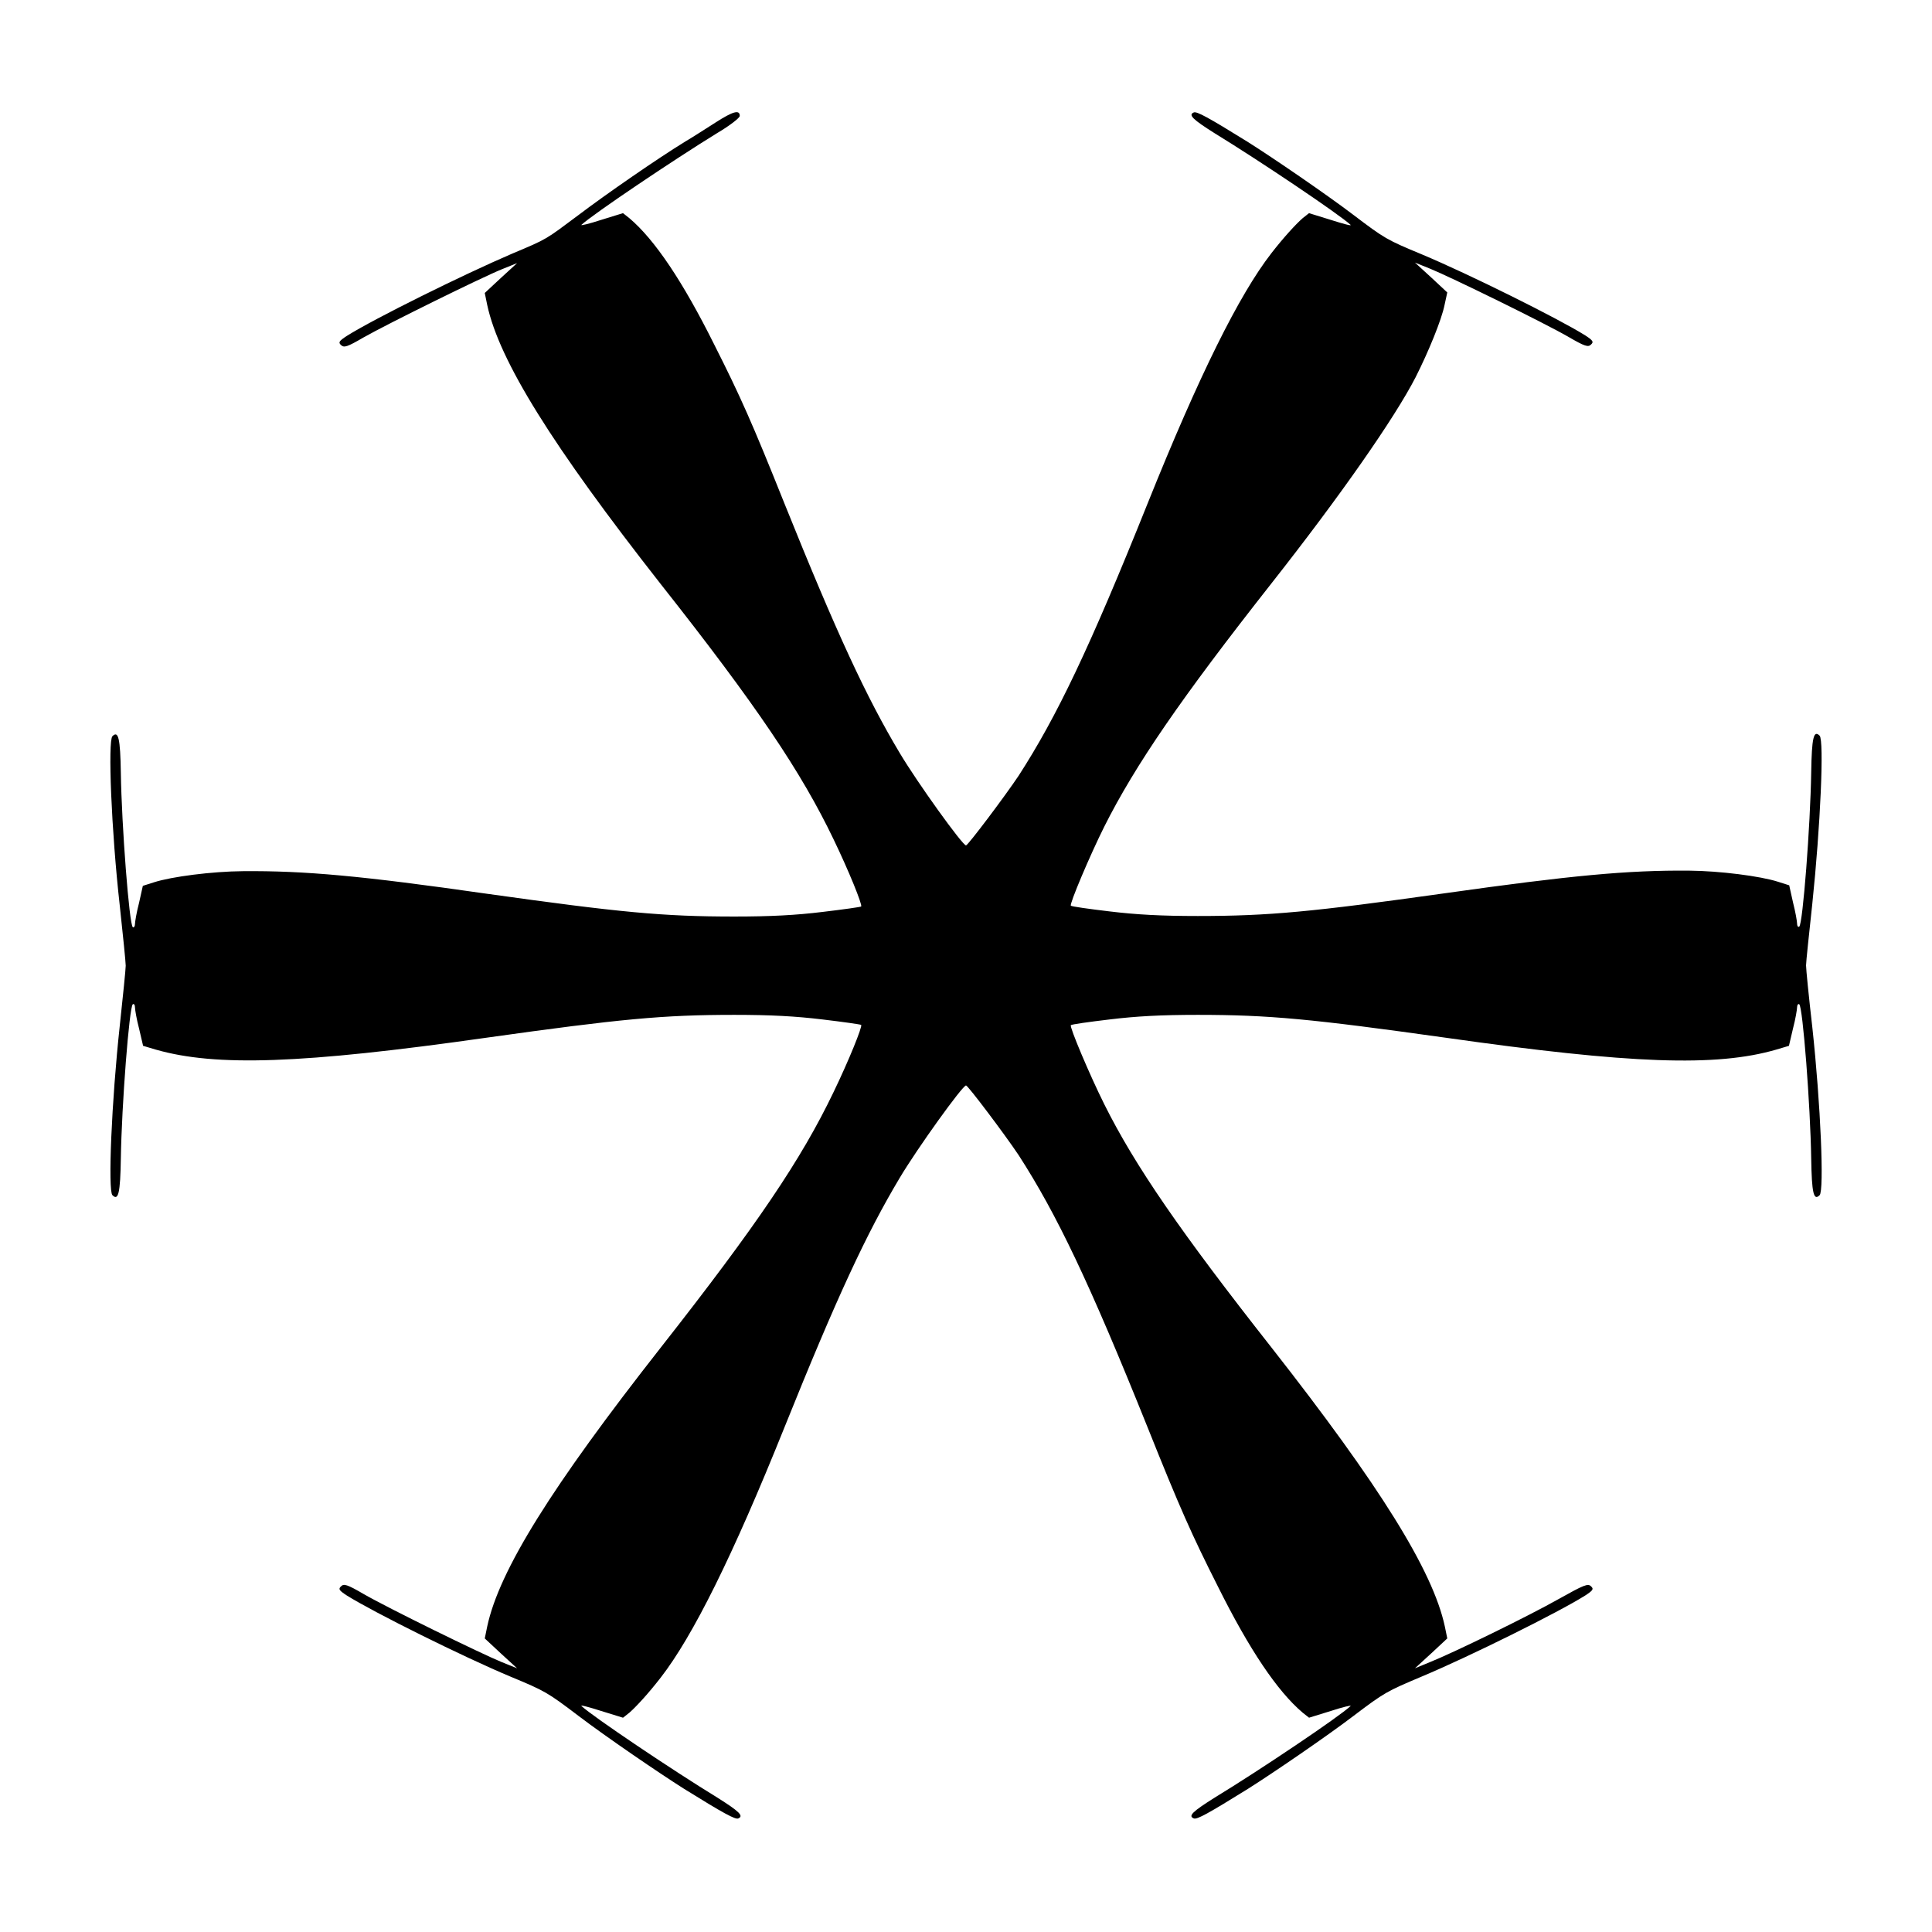 <?xml version="1.0" encoding="UTF-8"?>
<!-- Uploaded to: ICON Repo, www.svgrepo.com, Generator: ICON Repo Mixer Tools -->
<svg fill="#000000" width="800px" height="800px" version="1.1" viewBox="144 144 512 512" xmlns="http://www.w3.org/2000/svg">
 <path d="m340.05 174.72c0 0.504-2.664 2.59-5.973 4.535-11.586 7.125-32.965 21.52-35.988 24.328-0.289 0.289 2.086-0.289 5.184-1.297l5.828-1.801 1.727 1.367c6.695 5.688 14.105 16.699 22.457 33.469 6.91 13.676 10.078 20.801 18.57 42.031 13.891 34.547 21.809 51.531 30.59 66.215 4.68 7.844 16.625 24.473 17.562 24.473 0.504 0 10.363-13.098 13.961-18.496 10.078-15.617 18.715-33.609 34.188-72.188 13.676-34.043 24.254-55.273 32.746-66.215 3.238-4.176 6.406-7.629 8.277-9.285l1.727-1.367 5.828 1.801c3.168 1.008 5.543 1.656 5.184 1.297-3.023-2.809-24.109-16.984-35.988-24.254-5.828-3.672-7.125-4.894-5.543-5.543 0.793-0.289 3.672 1.223 14.324 7.844 6.621 4.176 20.727 13.82 27.926 19.289 8.348 6.332 8.852 6.621 18.211 10.508 12.523 5.254 35.988 16.914 43.254 21.449 2.086 1.367 2.305 1.727 1.512 2.445-0.719 0.719-1.582 0.504-5.902-2.016-6.332-3.672-31.309-15.906-36.633-18.066l-4.102-1.656 4.32 3.957 4.246 3.957-0.719 3.312c-0.793 3.957-4.246 12.379-7.699 19.215-5.613 10.867-19.863 31.309-38.219 54.629-23.895 30.371-36.059 48.078-44.262 64.414-3.816 7.629-9.285 20.586-8.852 20.945 0.145 0.215 4.75 0.863 10.219 1.512 7.125 0.863 13.746 1.223 23.391 1.223 18.93 0 30.23-1.078 65.641-6.047 33.18-4.68 48.293-6.117 64.633-5.973 8.062 0.07 18.855 1.441 23.535 2.949l2.949 0.938 1.008 4.535c0.648 2.519 1.078 5.039 1.078 5.613s0.215 1.008 0.574 0.793c0.938-0.648 2.949-26.773 3.168-40.879 0.145-9.141 0.648-11.301 2.231-9.715 1.223 1.223 0.215 23.969-1.941 44.551-0.863 8.062-1.656 15.402-1.656 16.336 0 0.938 0.719 8.203 1.656 16.336 2.231 20.586 3.168 43.328 1.941 44.551-1.582 1.582-2.086-0.574-2.231-9.715-0.215-14.035-2.231-40.234-3.168-40.879-0.289-0.215-0.574 0.215-0.574 0.793 0 0.574-0.434 3.168-1.078 5.613l-1.078 4.606-3.383 1.008c-15.906 4.606-38.504 3.816-87.664-3.168-35.41-4.965-46.711-6.047-65.641-6.047-9.645 0-16.336 0.359-23.391 1.223-5.469 0.648-10.078 1.297-10.219 1.512-0.434 0.359 5.039 13.316 8.852 20.945 8.133 16.336 20.367 34.043 44.262 64.414 28.789 36.707 42.824 59.234 45.992 73.988l0.648 3.168-4.246 3.957-4.32 3.957 4.031-1.656c6.262-2.519 25.91-12.09 34.188-16.77 6.551-3.672 7.629-4.102 8.422-3.312 0.793 0.719 0.574 1.078-1.512 2.445-7.199 4.535-30.73 16.195-43.254 21.449-9.355 3.957-9.859 4.176-18.211 10.508-7.199 5.469-21.305 15.113-27.926 19.289-10.652 6.621-13.457 8.133-14.324 7.844-1.656-0.648-0.289-1.871 5.543-5.543 11.949-7.269 33.035-21.449 35.988-24.254 0.289-0.289-2.086 0.289-5.184 1.297l-5.828 1.801-1.727-1.367c-6.695-5.688-14.105-16.699-22.457-33.469-6.91-13.676-10.078-20.801-18.57-42.031-15.473-38.504-24.109-56.57-34.188-72.188-3.598-5.398-13.457-18.496-13.961-18.496-0.938 0-12.883 16.625-17.562 24.473-8.781 14.684-16.699 31.668-30.59 66.215-13.676 34.043-24.254 55.273-32.746 66.215-3.238 4.176-6.406 7.629-8.277 9.285l-1.727 1.367-5.828-1.801c-3.168-1.008-5.543-1.656-5.184-1.297 3.023 2.809 24.109 16.984 35.988 24.254 5.828 3.672 7.125 4.894 5.543 5.543-0.793 0.289-3.672-1.223-14.324-7.844-6.621-4.176-20.727-13.82-27.926-19.289-8.348-6.332-8.852-6.621-18.211-10.508-12.523-5.254-35.988-16.914-43.254-21.449-2.086-1.367-2.305-1.727-1.512-2.445 0.719-0.719 1.582-0.504 5.902 2.016 6.332 3.672 31.309 15.906 36.633 18.066l4.102 1.656-4.32-3.957-4.246-3.957 0.648-3.168c3.168-14.828 17.059-37.066 45.992-73.918 25.551-32.531 37.281-49.949 45.773-67.656 4.102-8.492 7.699-17.418 7.34-17.848-0.215-0.145-4.75-0.793-10.219-1.441-7.125-0.863-13.746-1.223-23.391-1.223-18.93 0-30.23 1.078-65.641 6.047-49.156 6.981-71.758 7.699-87.664 3.168l-3.383-1.008-1.078-4.606c-0.648-2.445-1.078-5.039-1.078-5.613 0-0.574-0.215-1.008-0.574-0.793-0.938 0.648-2.949 26.773-3.168 40.879-0.145 9.141-0.648 11.301-2.231 9.715-1.223-1.223-0.215-24.973 1.941-44.84 0.863-7.988 1.582-15.113 1.582-15.977s-0.719-8.062-1.582-15.977c-2.231-19.863-3.168-43.617-1.941-44.84 1.582-1.582 2.086 0.574 2.231 9.715 0.215 14.035 2.231 40.234 3.168 40.879 0.289 0.215 0.574-0.215 0.574-0.793 0-0.574 0.434-3.168 1.078-5.613l1.008-4.535 2.949-0.938c4.68-1.512 15.402-2.879 23.535-2.949 16.41-0.145 31.453 1.223 64.633 5.973 35.41 4.965 46.711 6.047 65.641 6.047 9.645 0 16.336-0.359 23.391-1.223 5.469-0.648 10.078-1.297 10.219-1.441 0.359-0.434-3.238-9.355-7.34-17.848-8.492-17.707-20.367-35.41-45.773-67.582-28.789-36.707-42.824-59.234-45.992-73.988l-0.648-3.168 4.246-3.957 4.32-3.957-4.102 1.656c-5.324 2.16-30.301 14.465-36.633 18.066-4.32 2.519-5.109 2.734-5.902 2.016-0.793-0.719-0.574-1.078 1.512-2.445 7.34-4.606 30.59-16.121 43.832-21.809 9.43-3.957 8.781-3.672 17.562-10.219 7.199-5.469 20.945-14.969 28.215-19.434 2.086-1.223 5.758-3.598 8.133-5.109 4.594-2.953 6.394-3.457 6.394-1.73z"/>
</svg>